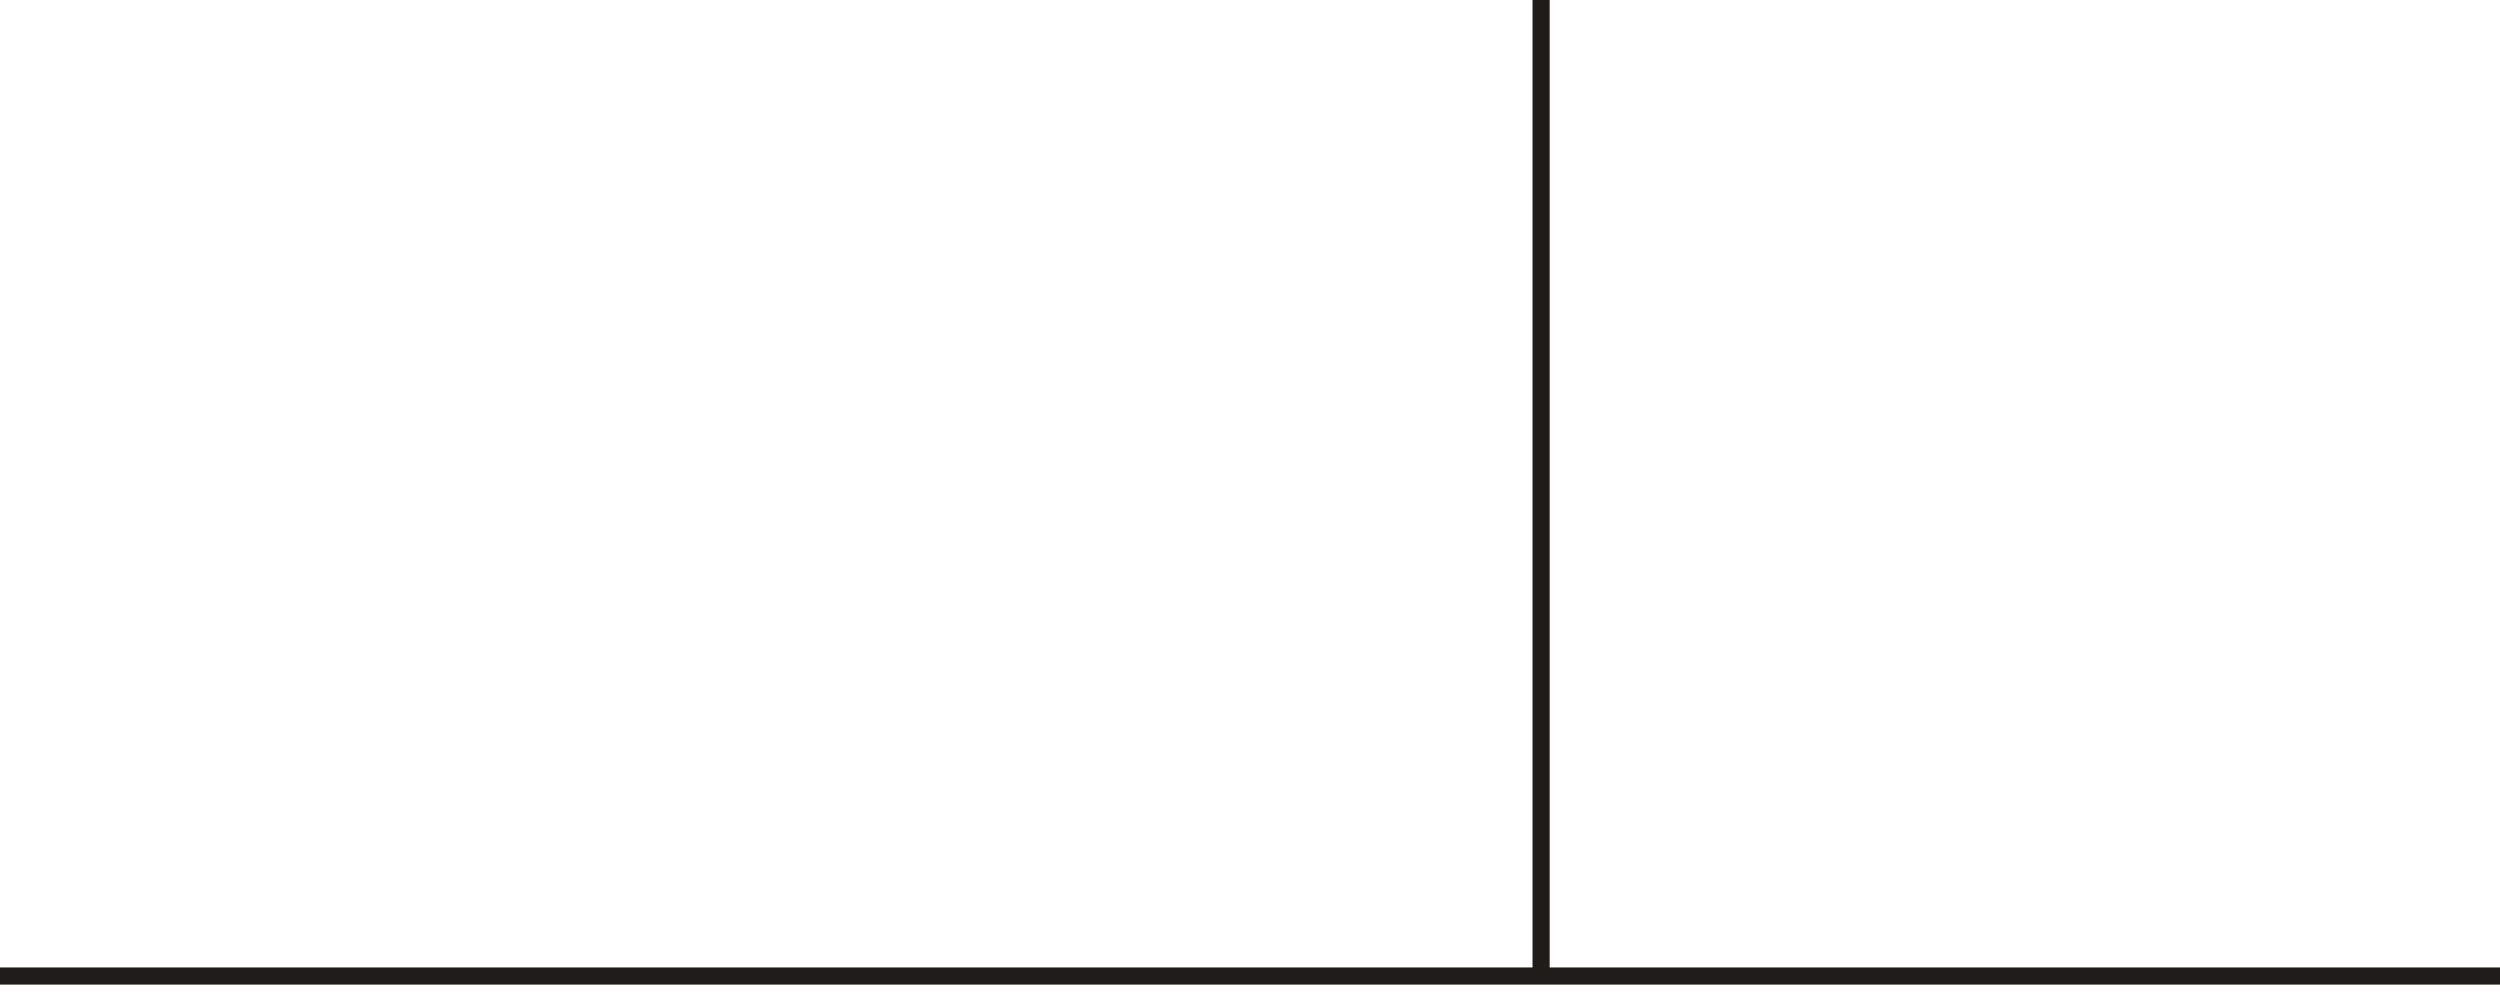 <?xml version="1.0" encoding="UTF-8"?> <svg xmlns="http://www.w3.org/2000/svg" width="146" height="58" viewBox="0 0 146 58" fill="none"><path d="M0 57H90M146 57H90M90 57V0" stroke="#201C19"></path></svg> 